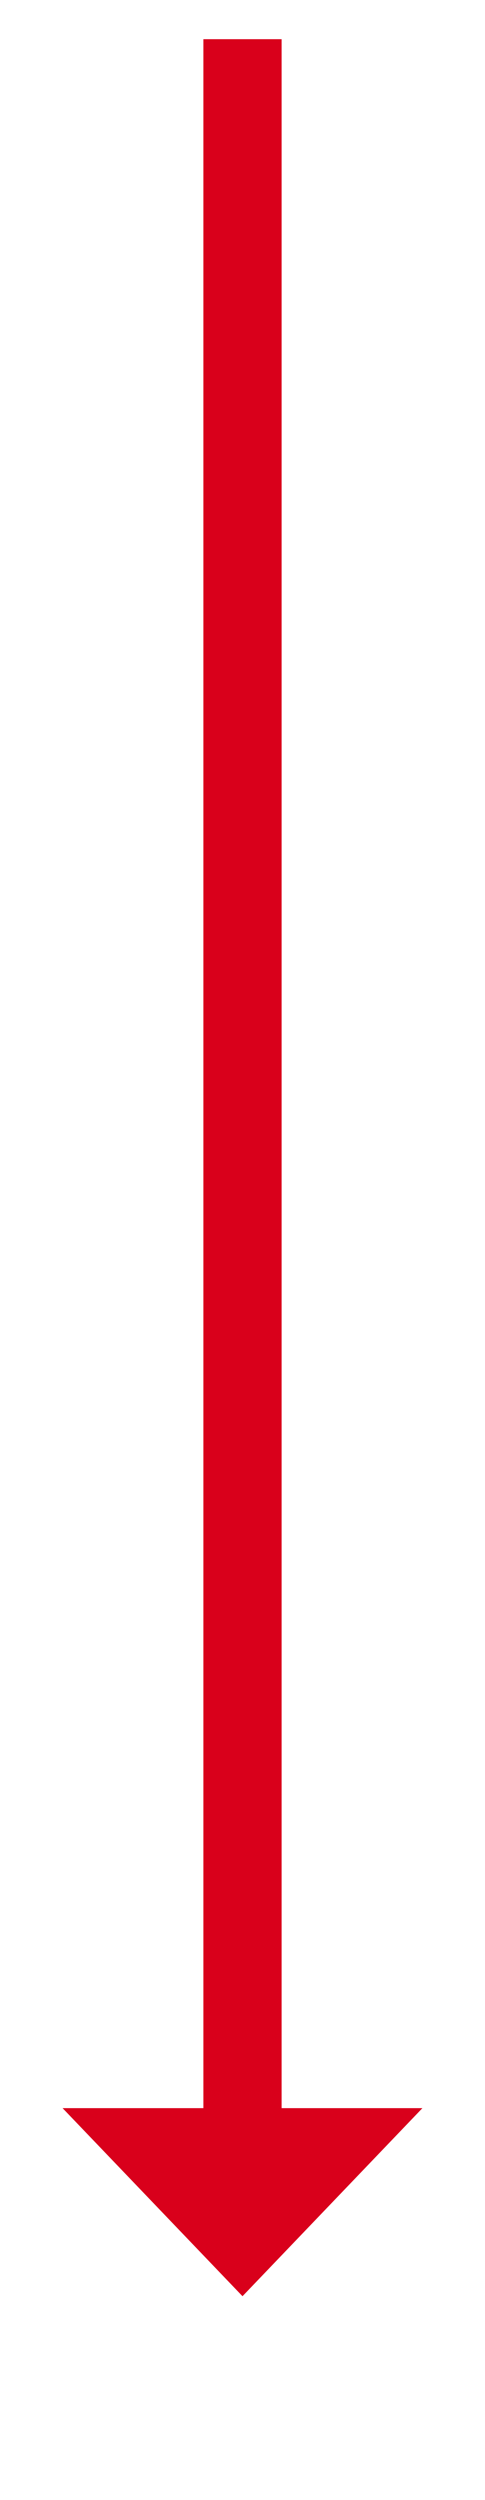 ﻿<?xml version="1.0" encoding="utf-8"?>
<svg version="1.1" xmlns:xlink="http://www.w3.org/1999/xlink" width="31px" height="159.5px" xmlns="http://www.w3.org/2000/svg">
  <g transform="matrix(1 0 0 1 -275 -127.5 )">
    <path d="M 279 262  L 290.5 274  L 302 262  L 279 262  Z " fill-rule="nonzero" fill="#d9001b" stroke="none" />
    <path d="M 290.5 130  L 290.5 265  " stroke-width="5" stroke="#d9001b" fill="none" />
  </g>
</svg>